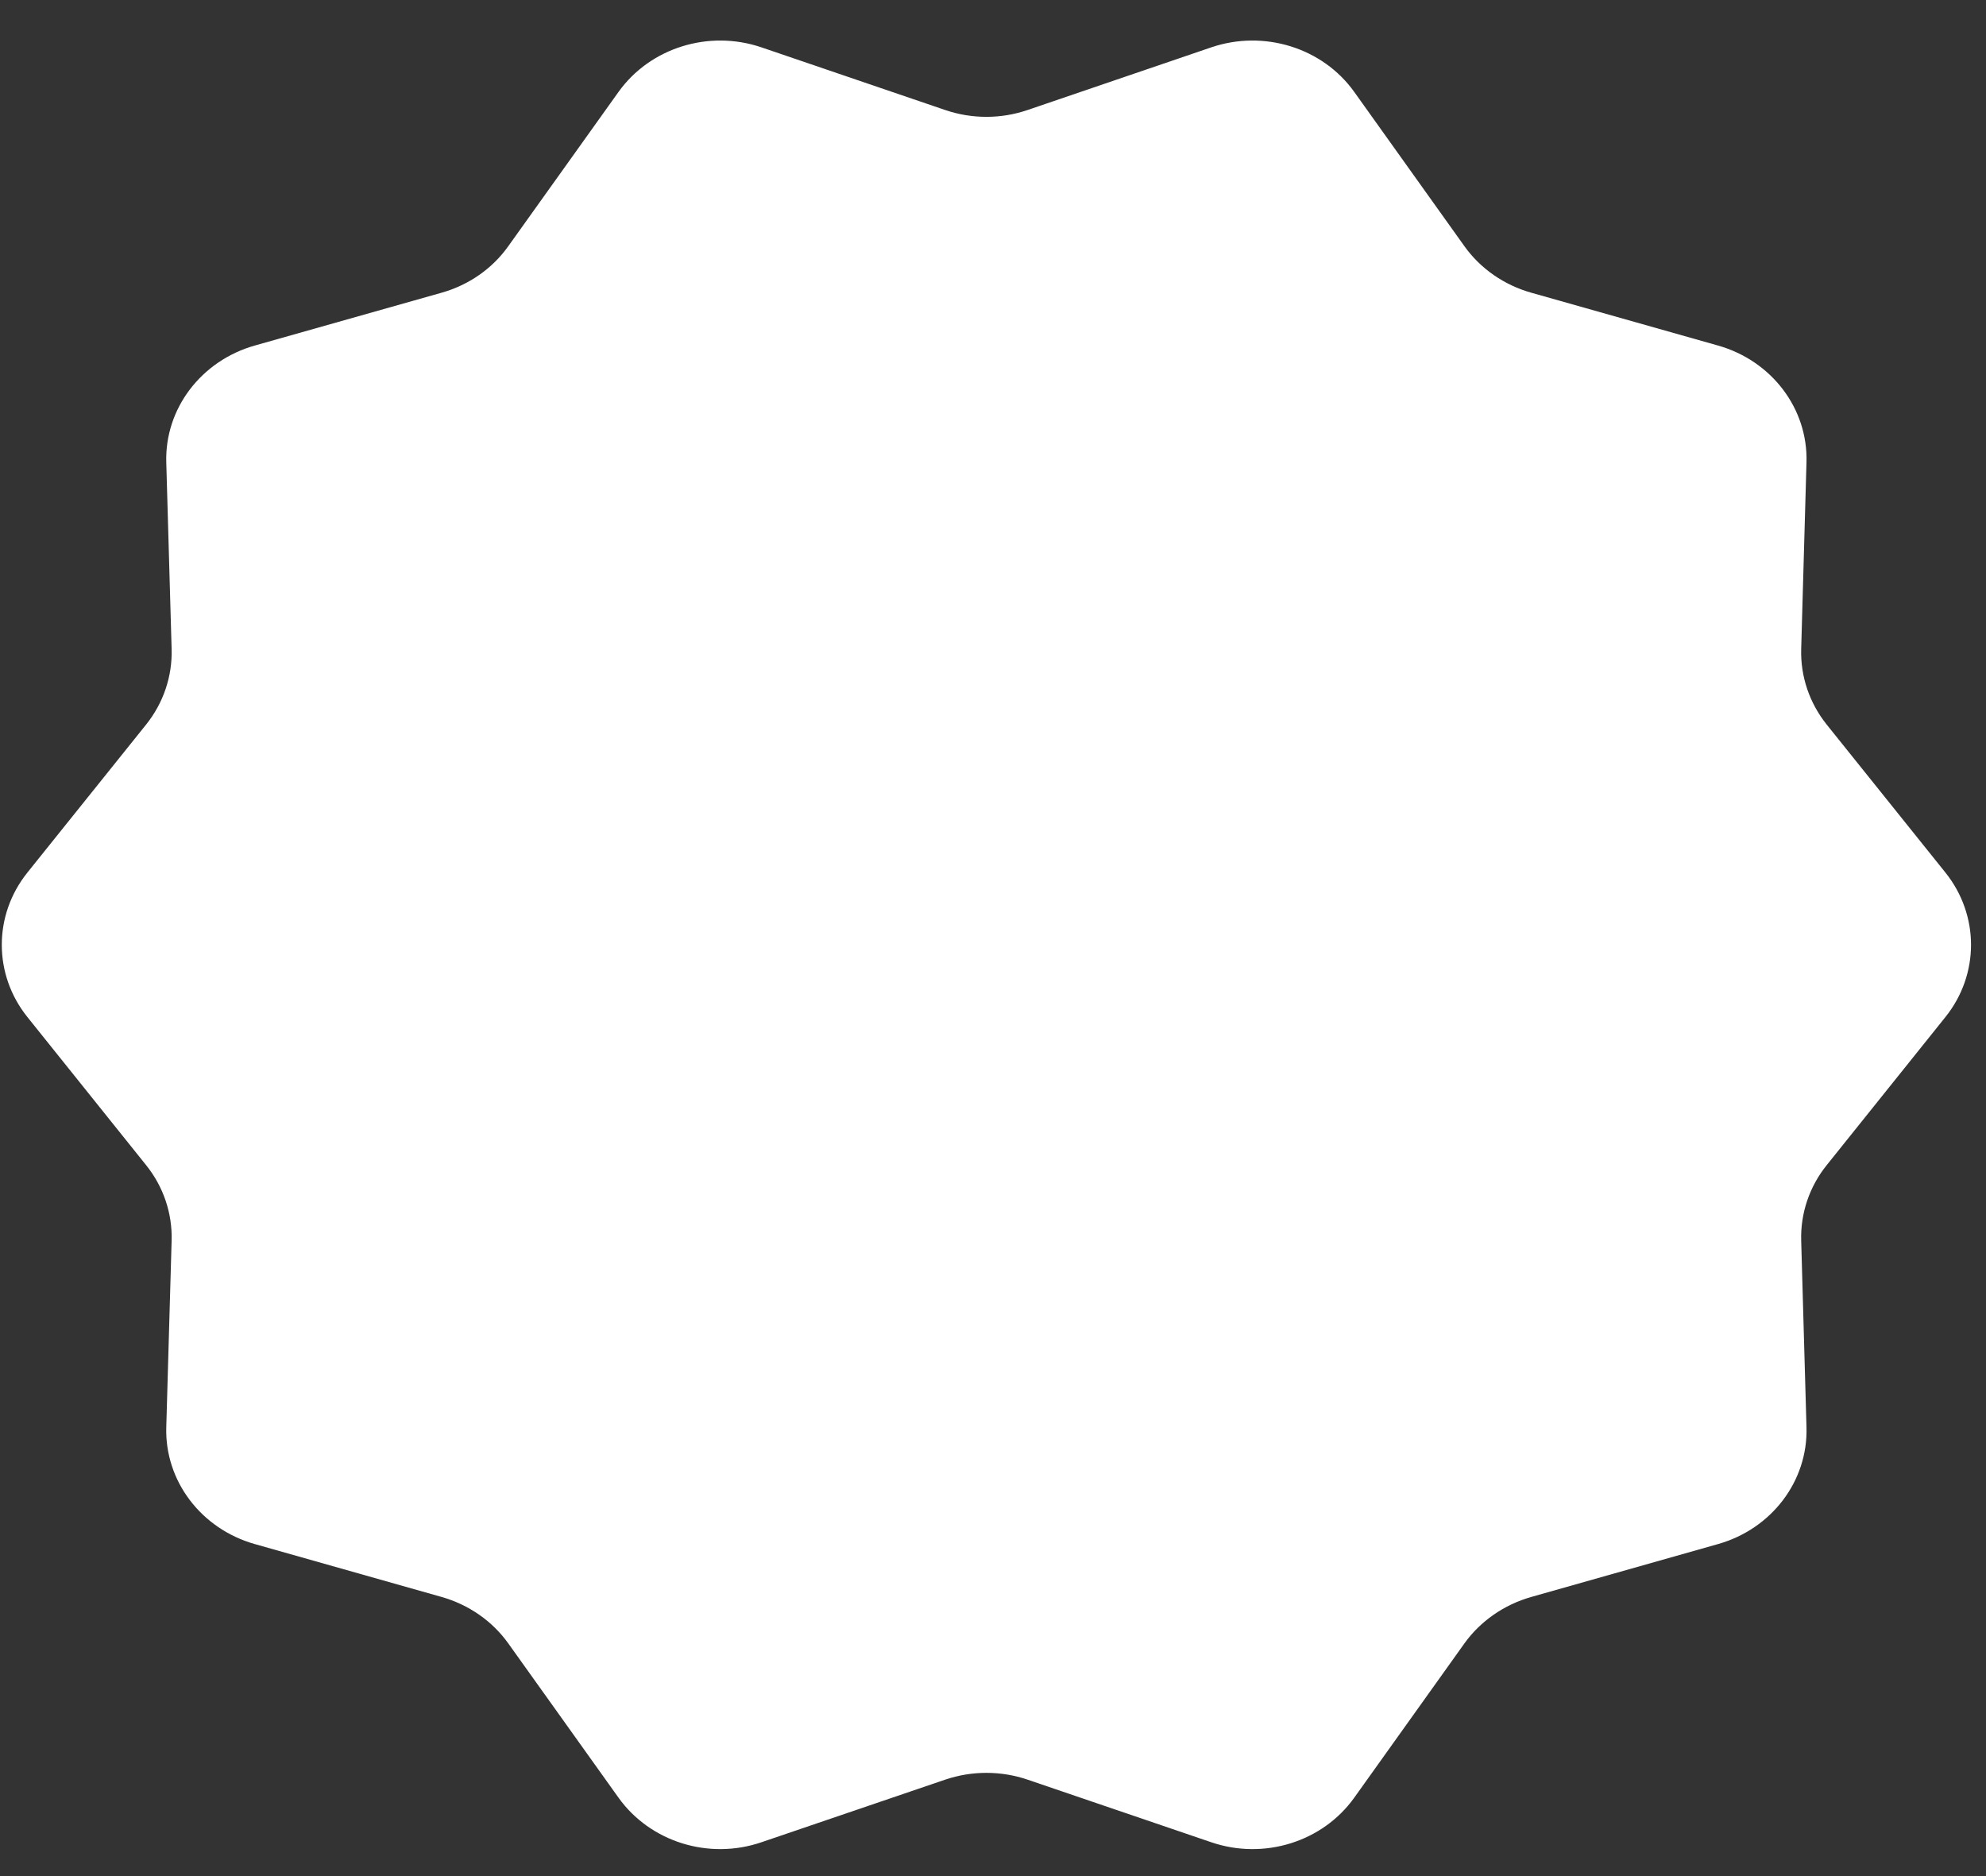 <svg width="36" height="34" viewBox="0 0 36 34" fill="none" xmlns="http://www.w3.org/2000/svg">
<rect x="0" y="0" width="36" height="34" fill="#333333" stroke="none"/>
<path d="M18.629 1.993L21.954 0.859C22.911 0.533 23.977 0.865 24.549 1.667L26.544 4.46C26.835 4.868 27.264 5.166 27.758 5.305L31.142 6.262C32.116 6.538 32.775 7.407 32.746 8.379L32.65 11.763C32.636 12.257 32.799 12.74 33.113 13.132L35.265 15.814C35.883 16.586 35.883 17.66 35.265 18.431L33.113 21.115C32.799 21.505 32.636 21.988 32.65 22.482L32.746 25.866C32.775 26.838 32.116 27.708 31.142 27.983L27.758 28.941C27.264 29.081 26.835 29.379 26.544 29.785L24.549 32.578C23.977 33.38 22.911 33.714 21.954 33.386L18.629 32.253C18.146 32.088 17.615 32.088 17.131 32.253L13.805 33.386C12.85 33.714 11.784 33.38 11.211 32.578L9.215 29.785C8.926 29.379 8.497 29.081 8.004 28.941L4.619 27.983C3.645 27.708 2.986 26.838 3.014 25.866L3.111 22.482C3.125 21.988 2.962 21.505 2.648 21.115L0.496 18.431C-0.122 17.66 -0.122 16.586 0.496 15.814L2.648 13.132C2.962 12.74 3.125 12.257 3.111 11.763L3.014 8.379C2.986 7.407 3.645 6.538 4.619 6.262L8.004 5.305C8.497 5.166 8.926 4.868 9.215 4.46L11.211 1.667C11.784 0.865 12.85 0.533 13.805 0.859L17.131 1.993C17.615 2.159 18.146 2.159 18.629 1.993Z" fill="white"/>
</svg>
